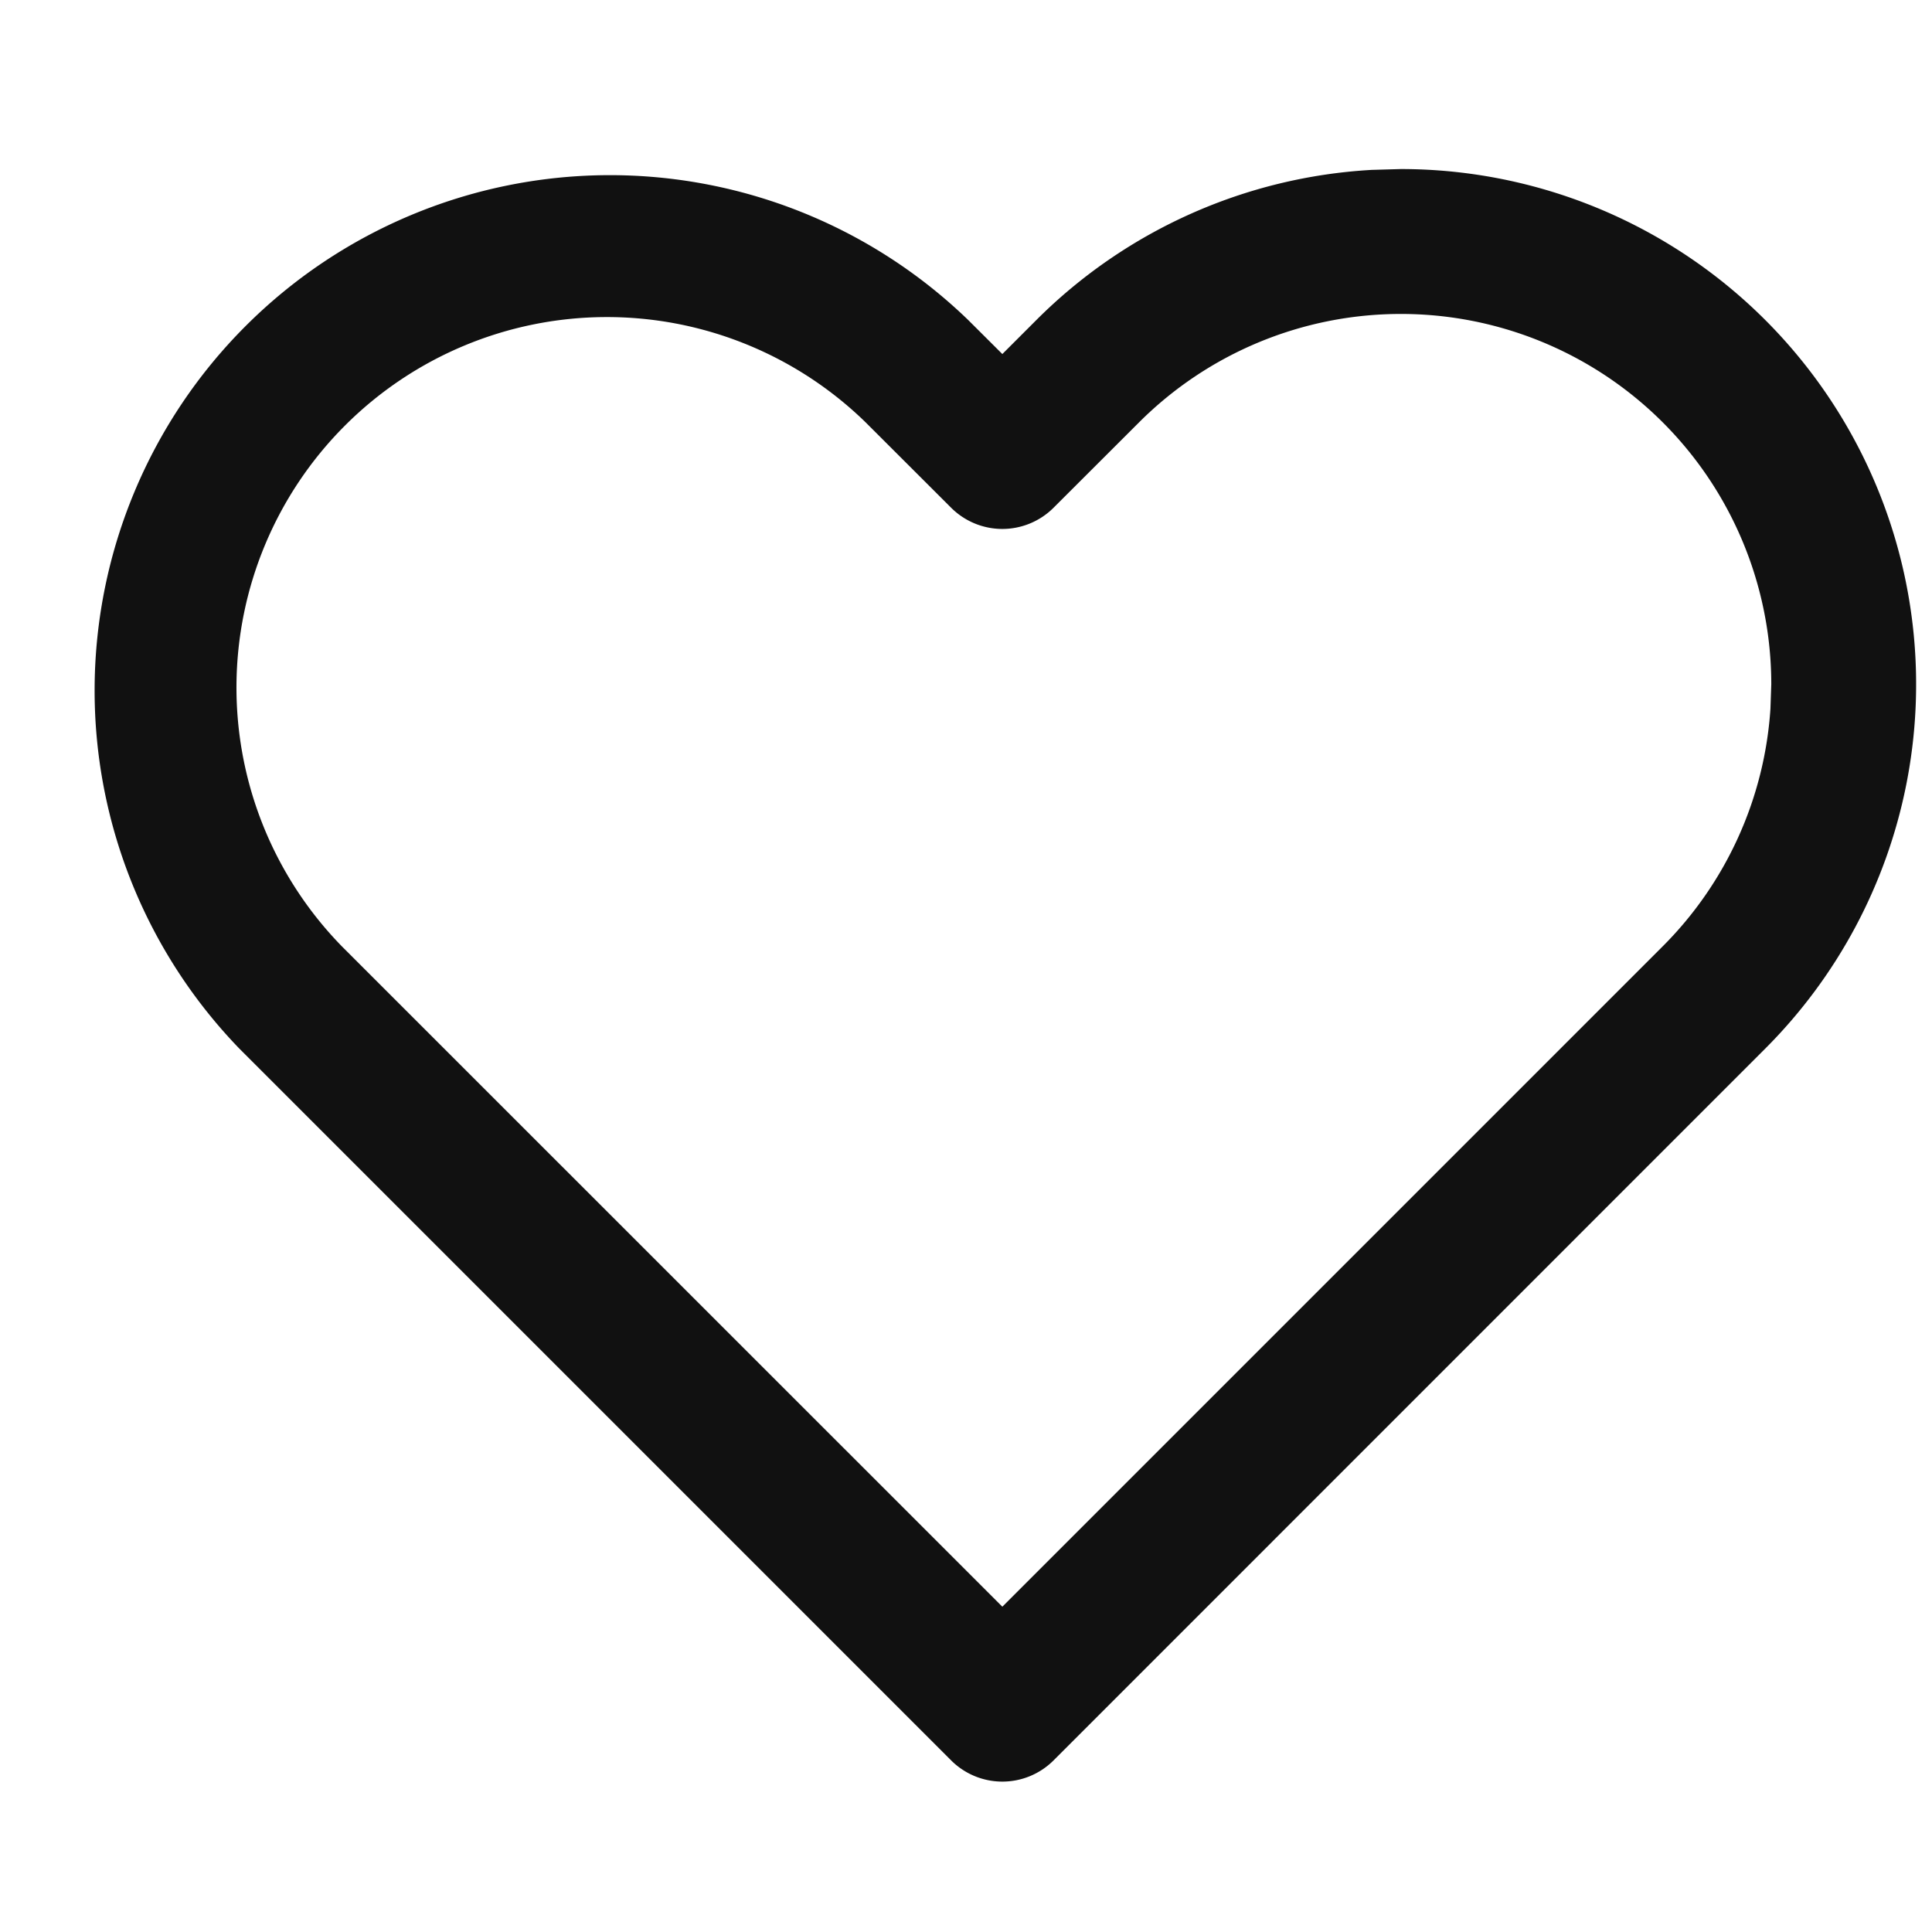 <svg xmlns="http://www.w3.org/2000/svg" viewBox="0 0 16 16" fill="rgb(17, 17, 17)" style="color: rgb(17, 17, 17);"><path fill-rule="evenodd" d="M11.36 1.407A4.267 4.267 0 0 0 8.583 2.65l-.282.282-.283-.282a4.268 4.268 0 0 0-6.035 6.035l5.894 5.894a.6.6 0 0 0 .848 0l5.893-5.894A4.267 4.267 0 0 0 11.601 1.4l-.242.007ZM11.6 2.6a3.067 3.067 0 0 1 3.069 3.068l-.007.202a3.067 3.067 0 0 1-.892 1.967l-5.469 5.469-5.47-5.469A3.068 3.068 0 0 1 7.17 3.499l.707.706a.6.6 0 0 0 .848 0l.707-.706A3.067 3.067 0 0 1 11.6 2.6Z"></path></svg>